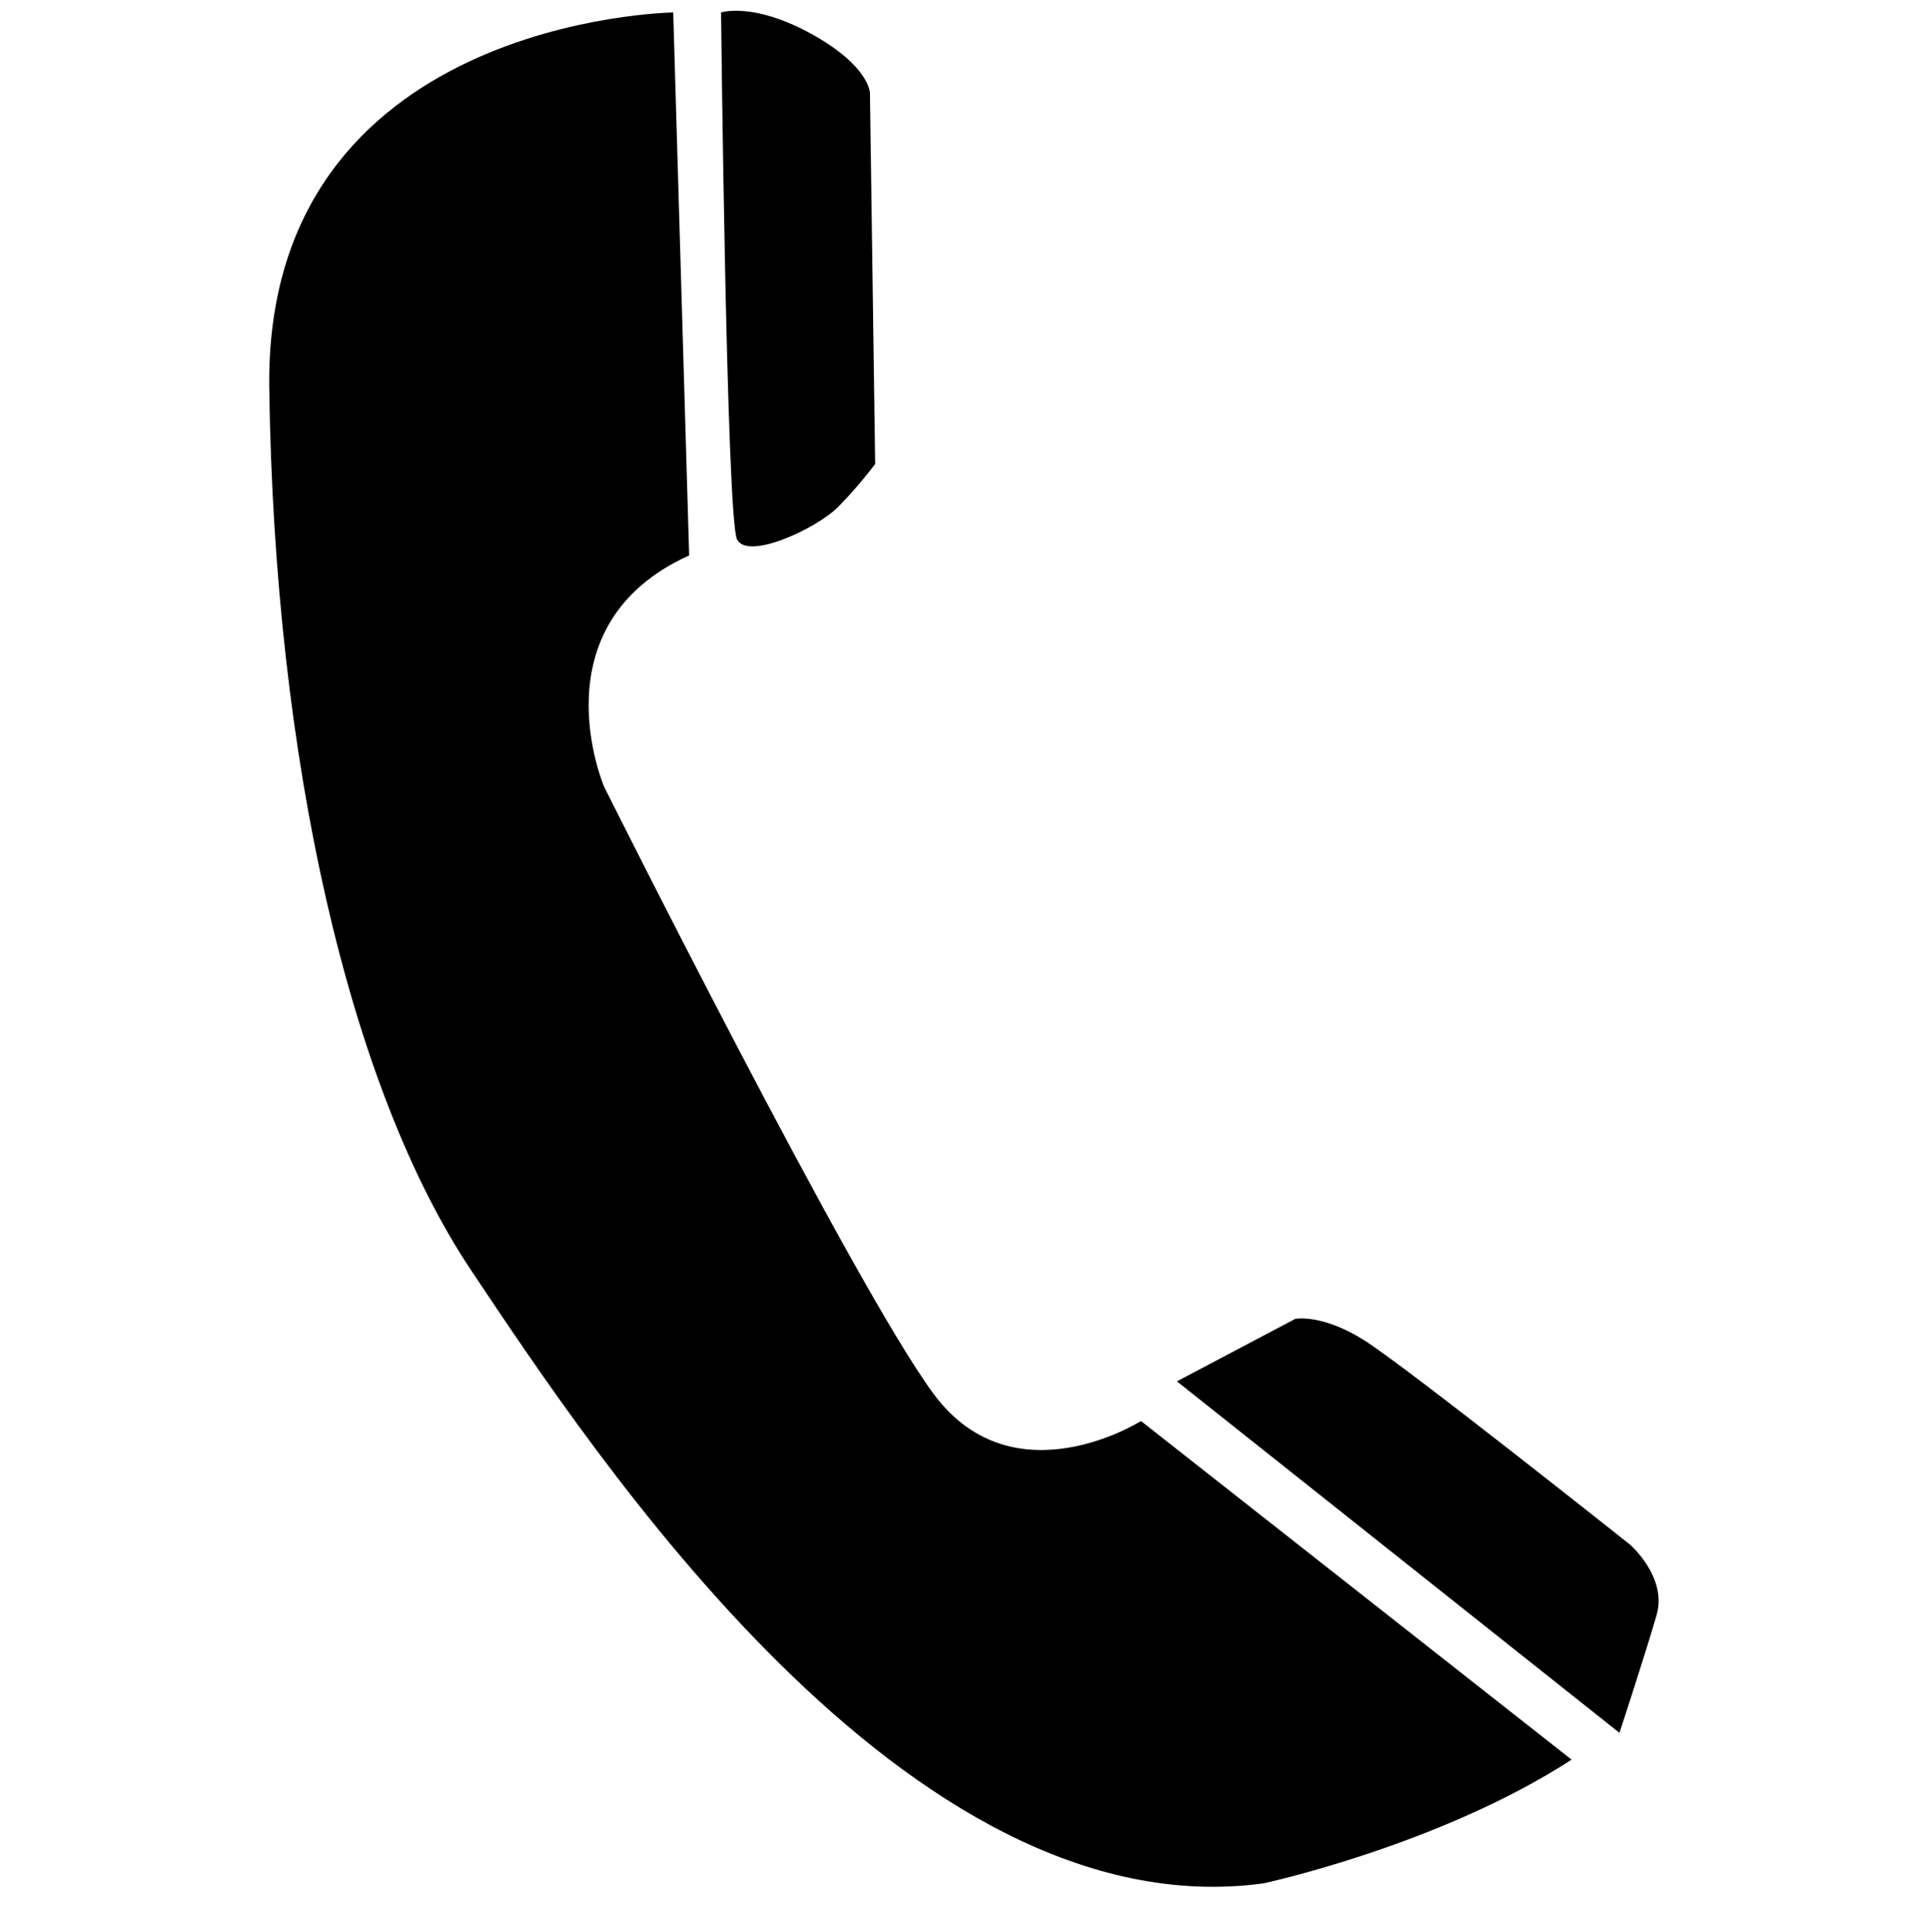 <?xml version="1.0" encoding="iso-8859-1"?>
<svg version="1.2" xmlns="http://www.w3.org/2000/svg" viewBox="0 0 1440 1441" width="1440" height="1441"><style></style><path  d="m502.3 9.3c0 0-305.4 4-301.4 280.7 3.9 276.7 59.5 521.3 150.7 657.7 91.2 136.3 325.2 493.2 591 457.2 0 0 130.9-28.1 230-92.3l-321.3-252.6c0 0-95.1 60.1-154.6-20.1-59.5-80.2-246-453.1-246-453.1 0 0-51.5-120.4 63.5-172.5z"/><path  d="m538 9.3c0 0 23.8-8 67.4 16 43.6 24.1 43.7 44.1 43.7 44.1l3.9 276.7c0 0-11.9 16.1-27.7 32.1-15.9 16-67.5 40.1-75.4 24.1-7.9-16.1-11.9-393-11.9-393z"/><path  d="m878.1 1030.4l88.3-46.6c0 0 19.8-4 51.5 16 31.8 20.1 198.3 152.4 198.3 152.4 0 0 27.8 24.1 19.9 52.2-8 28-27.8 88.2-27.8 88.2z"/></svg>